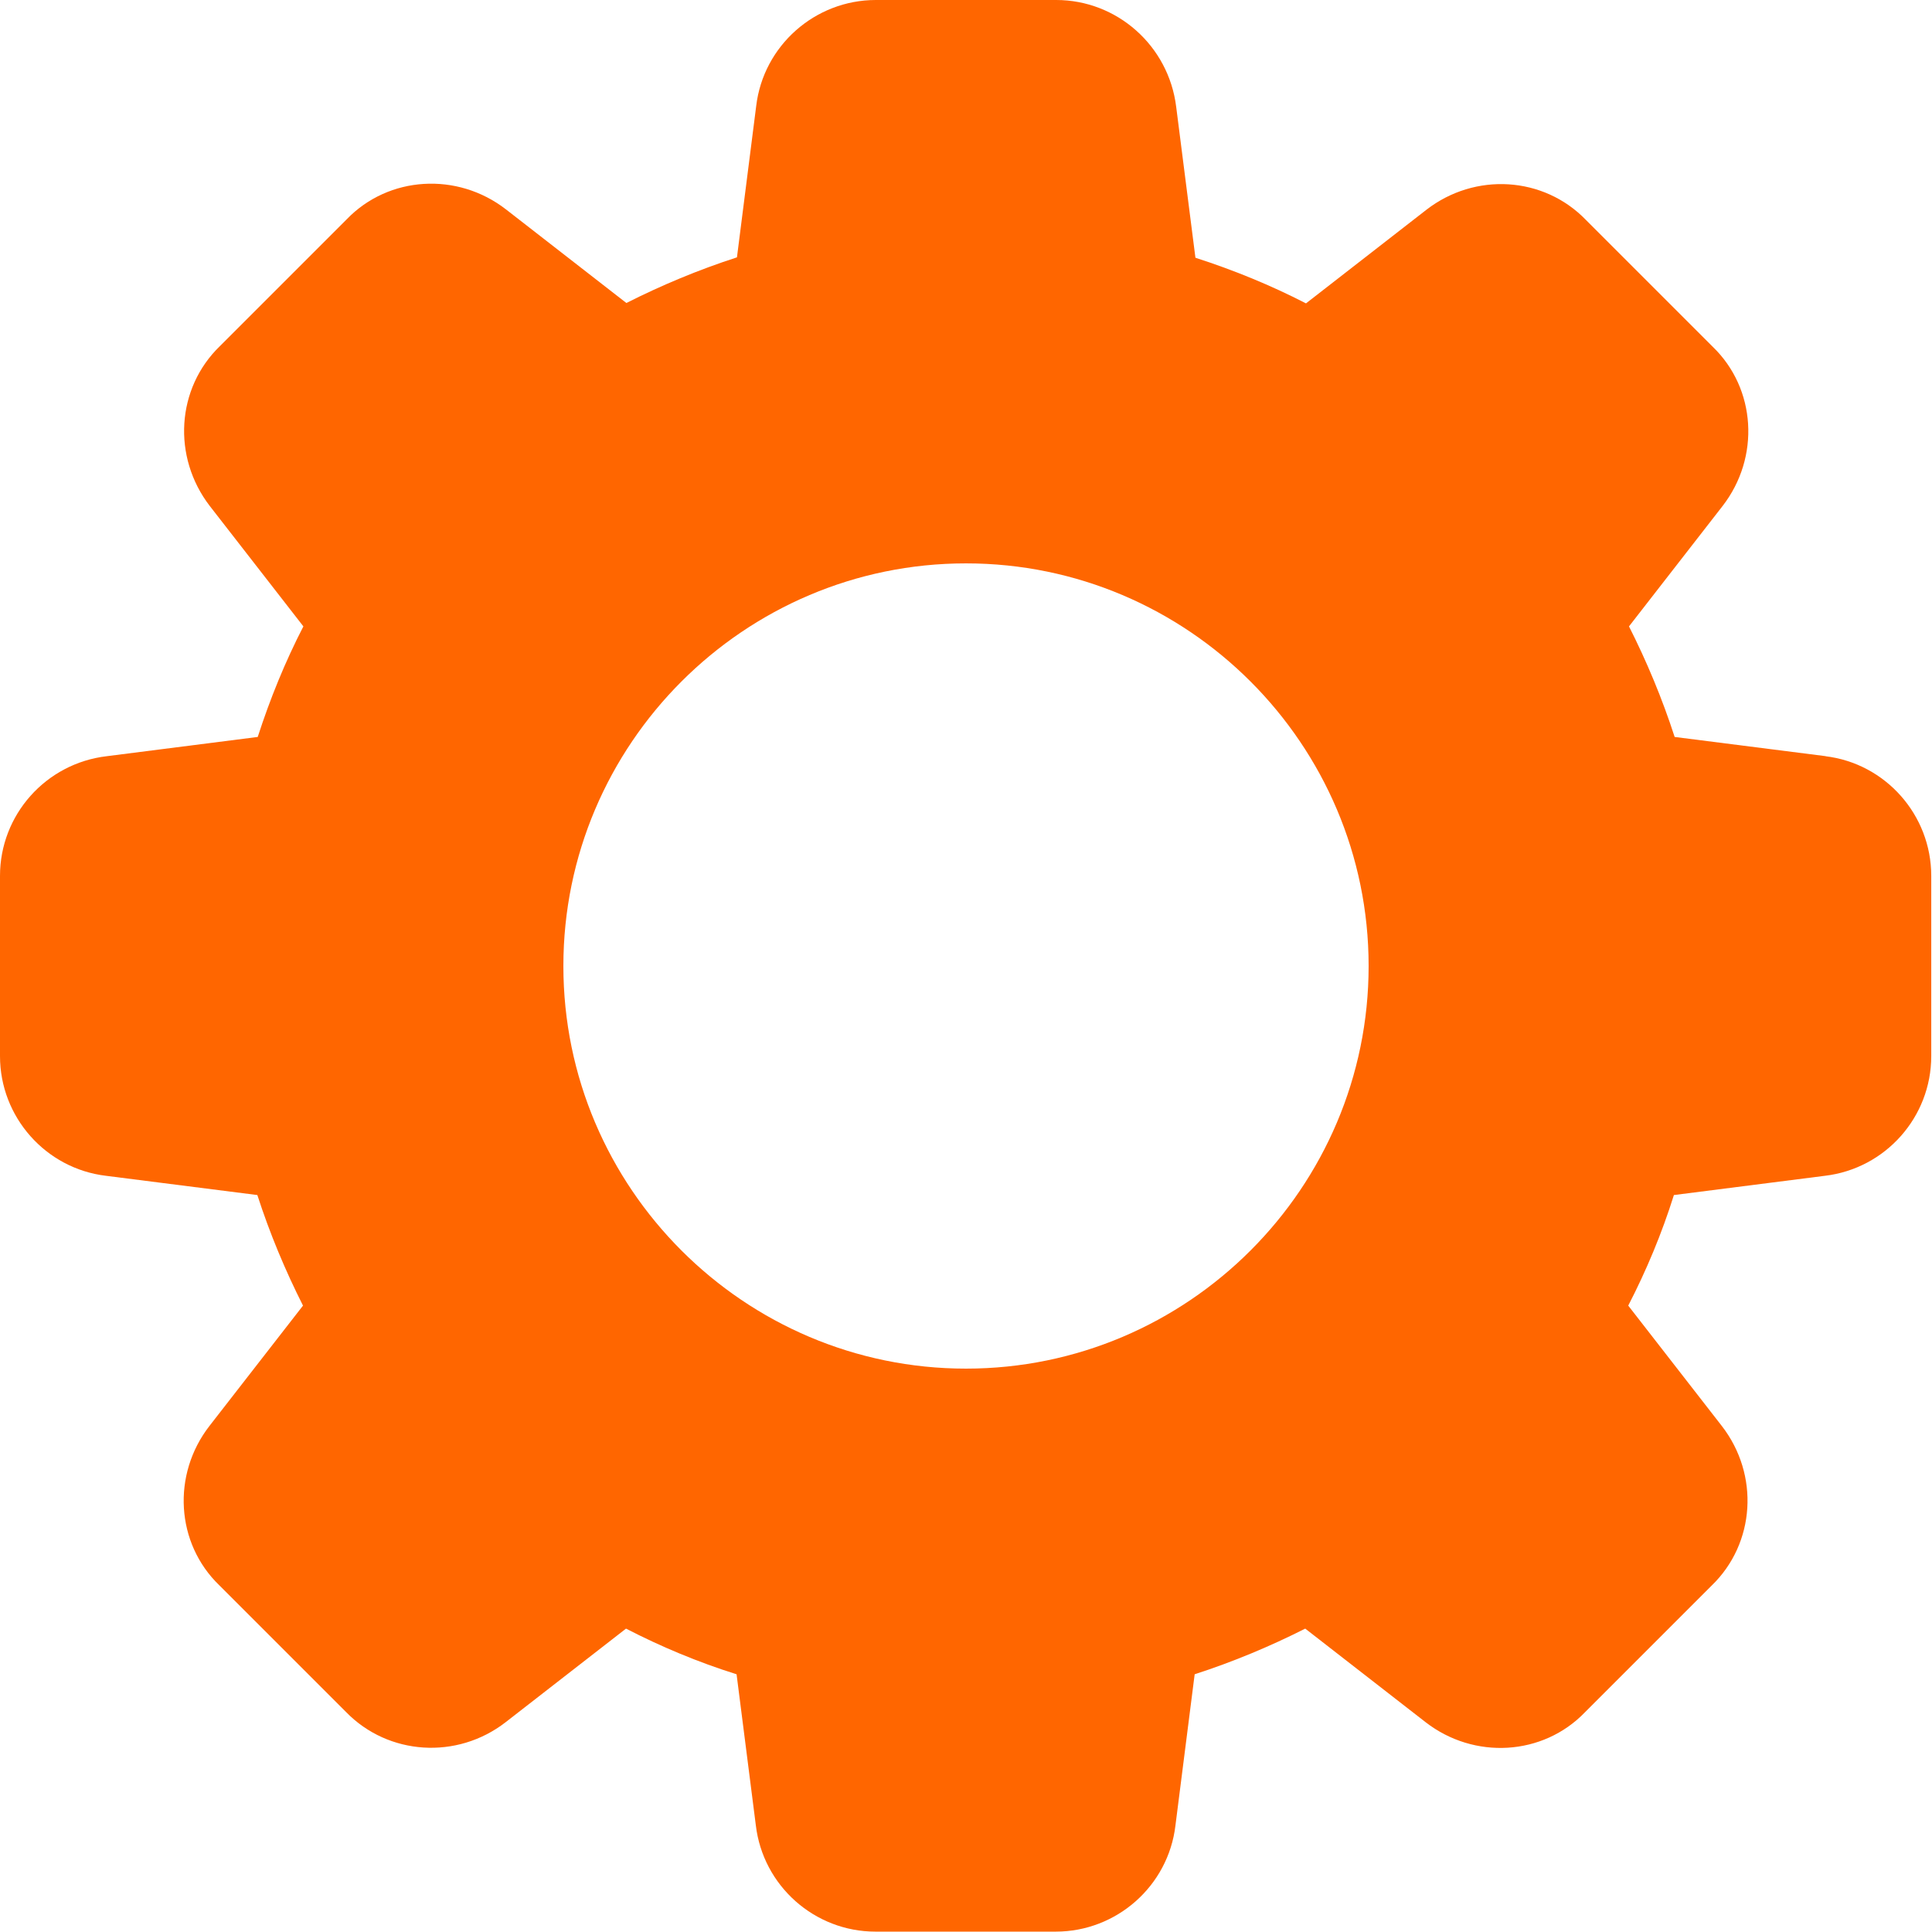 <?xml version="1.0" encoding="UTF-8"?>
<svg id="_Слой_1" data-name="Слой_1" xmlns="http://www.w3.org/2000/svg" version="1.1" viewBox="0 0 512 512">
  <!-- Generator: Adobe Illustrator 29.2.1, SVG Export Plug-In . SVG Version: 2.1.0 Build 116)  -->
  <defs>
    <style>
      .st0 {
        fill: #f60;
      }
    </style>
  </defs>
  <path class="st0" d="M483.9,200.4l-40.1-5.1c-3.3-10.2-7.4-20-12.1-29.3l24.8-31.9c10-12.9,8.9-31.1-2.6-42.2l-33.6-33.6c-11.2-11.6-29.4-12.7-42.3-2.7l-31.9,24.8c-9.3-4.8-19.1-8.8-29.3-12.1l-5.1-40C309.7,12.1,296,0,279.9,0h-47.8C216,0,202.3,12.1,200.4,28.1l-5.1,40.1c-10.2,3.3-20,7.4-29.3,12.1l-31.9-24.8c-12.9-10-31.1-8.9-42.2,2.6l-33.6,33.6c-11.6,11.2-12.7,29.4-2.7,42.4l24.8,31.9c-4.8,9.3-8.8,19.1-12.1,29.3l-40,5.1C12.1,202.3,0,216,0,232.1v47.8C0,296,12.1,309.7,28.1,311.6l40.1,5.1c3.3,10.2,7.4,20,12.1,29.3l-24.8,31.9c-10,12.9-8.9,31.1,2.6,42.2l33.6,33.6c11.2,11.5,29.4,12.7,42.3,2.7l31.9-24.8c9.3,4.8,19.1,8.9,29.3,12.1l5.1,40c1.9,16.1,15.6,28.2,31.7,28.2h47.8c16.1,0,29.8-12.1,31.7-28.1l5.1-40.1c10.2-3.3,20-7.4,29.3-12.1l31.9,24.8c12.9,10,31.1,8.9,42.2-2.6l33.6-33.6c11.6-11.2,12.7-29.4,2.7-42.3l-24.8-31.9c4.8-9.3,8.9-19.1,12.1-29.3l40-5.1c16.1-1.9,28.2-15.6,28.2-31.7v-47.8c0-16.1-12.1-29.8-28.1-31.7h0ZM256,362.7c-58.8,0-106.7-47.9-106.7-106.7s47.9-106.7,106.7-106.7,106.7,47.9,106.7,106.7-47.9,106.7-106.7,106.7h0Z"/>
</svg>
